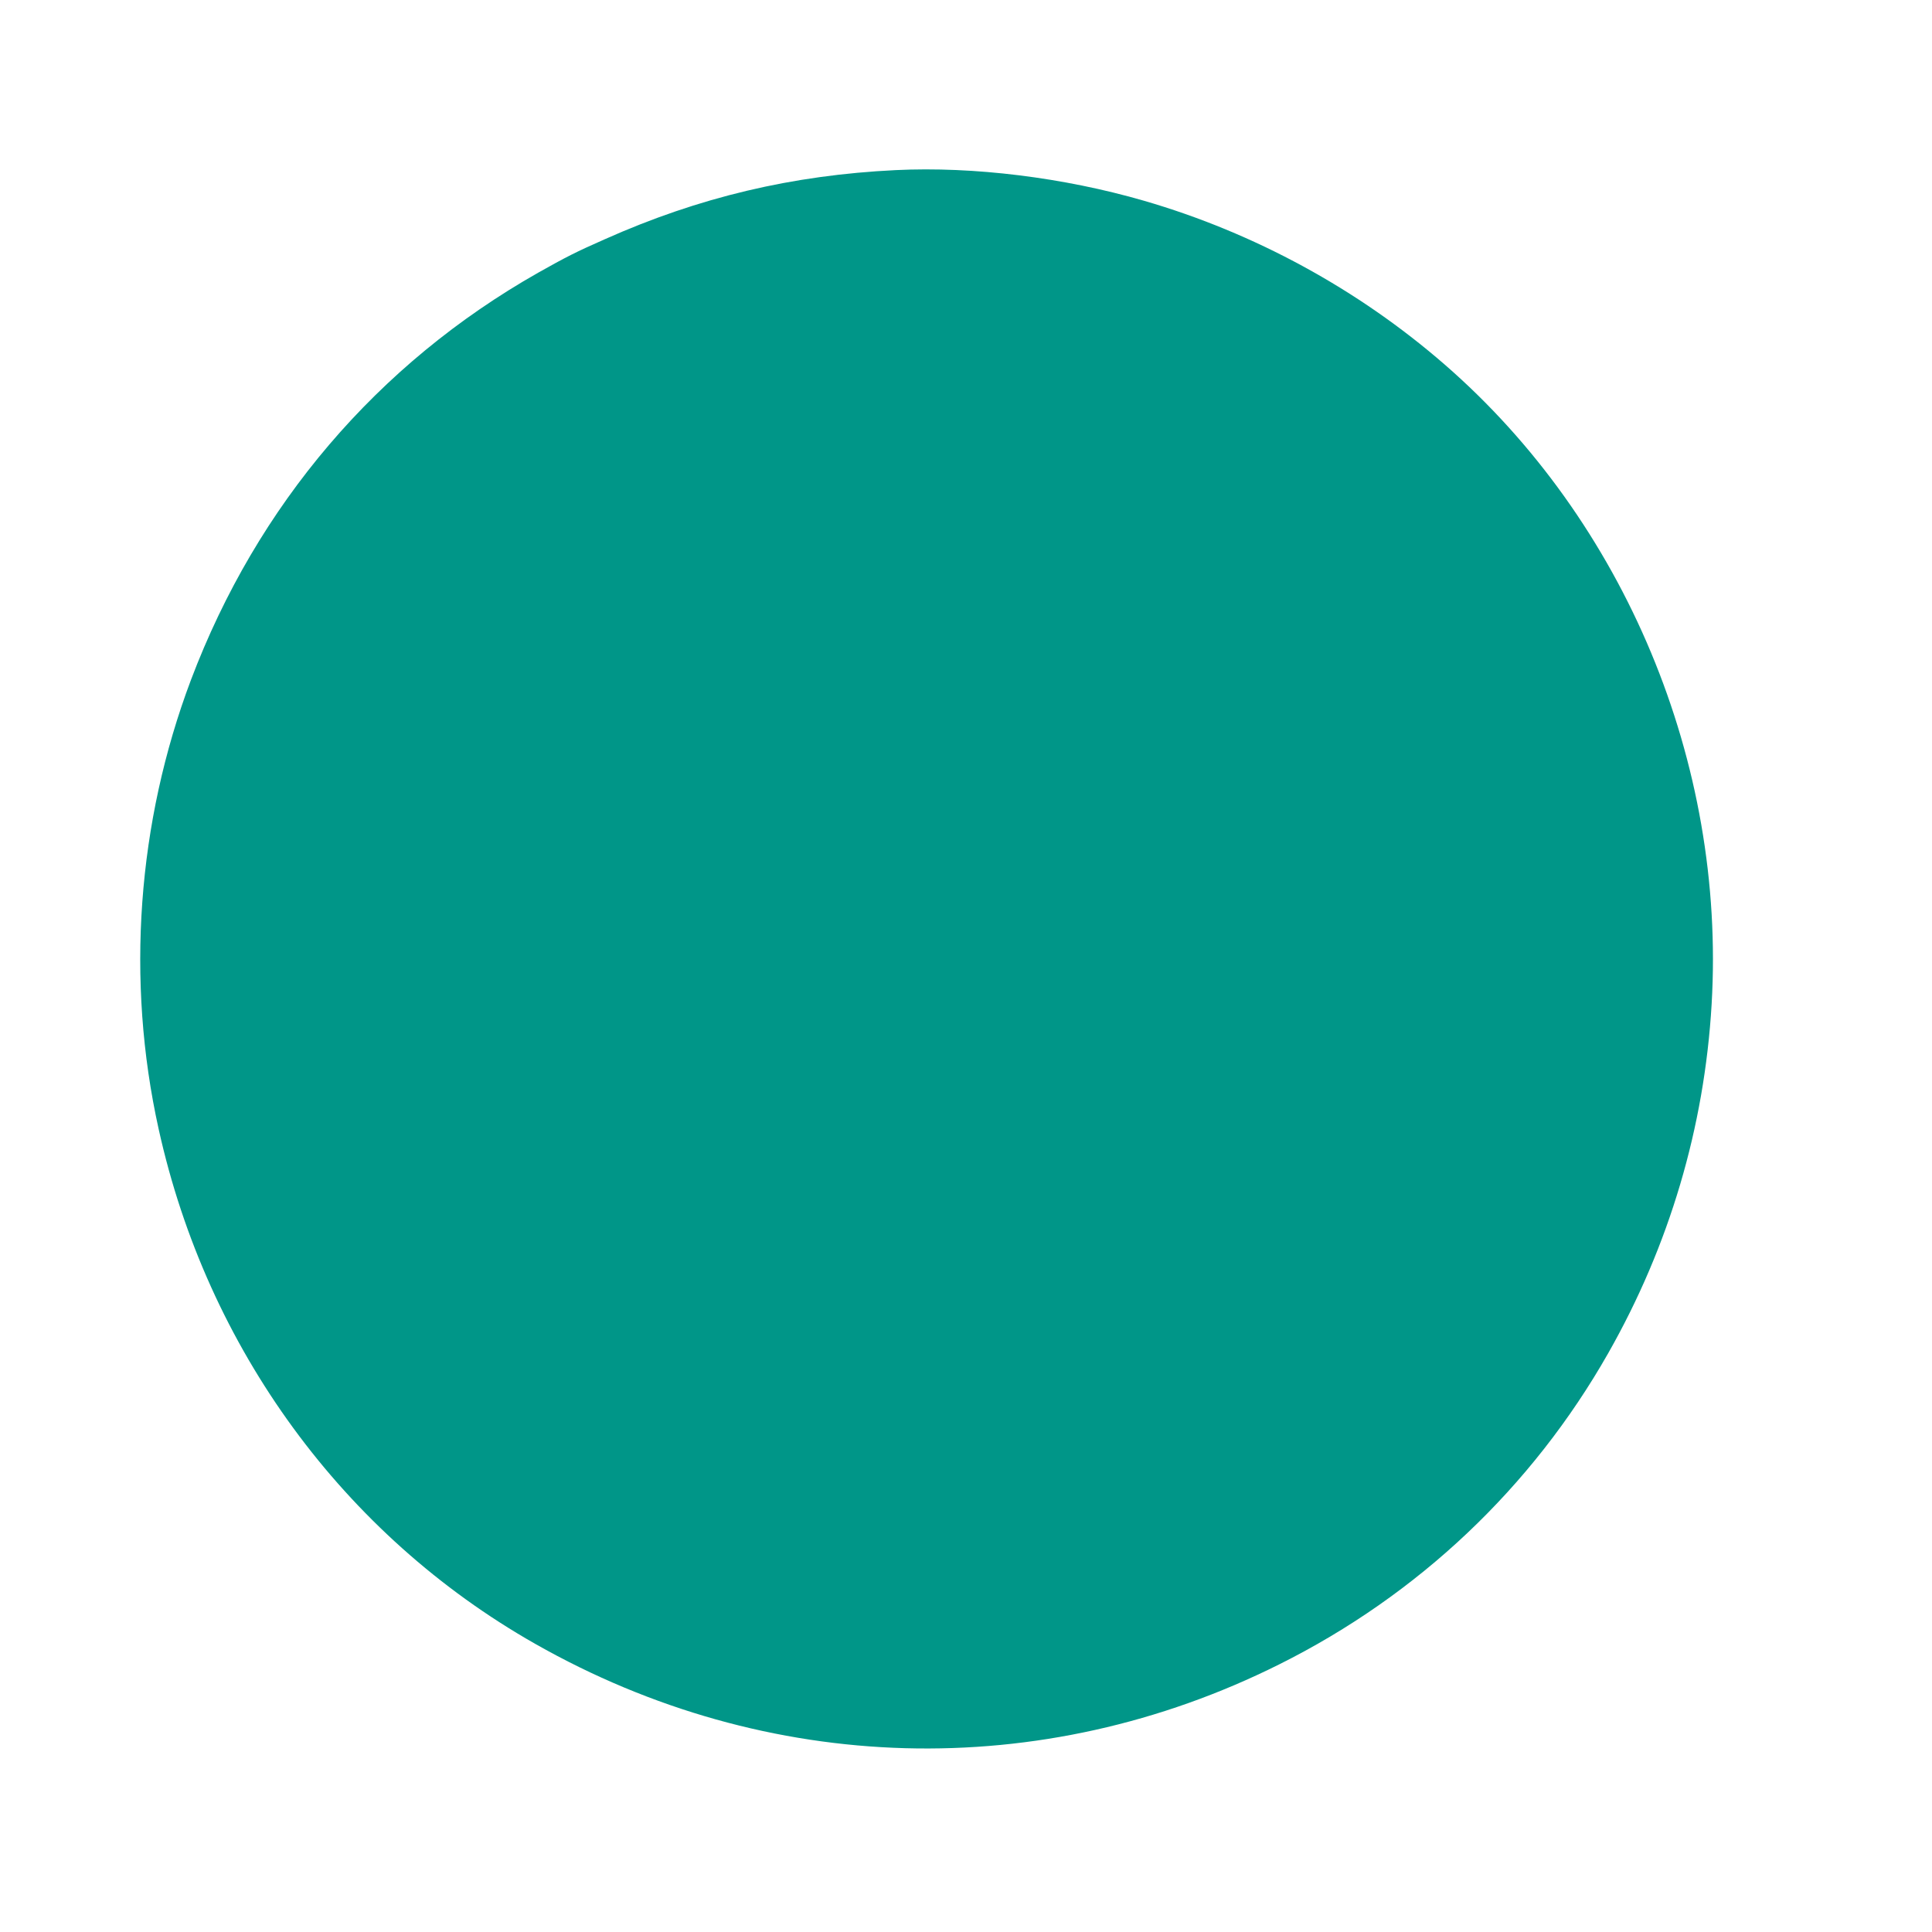 <?xml version="1.0" standalone="no"?>
<!DOCTYPE svg PUBLIC "-//W3C//DTD SVG 20010904//EN"
 "http://www.w3.org/TR/2001/REC-SVG-20010904/DTD/svg10.dtd">
<svg version="1.0" xmlns="http://www.w3.org/2000/svg"
 width="1280pt" height="1280pt" viewBox="0 0 1280 1280"
 preserveAspectRatio="xMidYMid meet">
<g transform="translate(0,1280) scale(0.1,-0.1)"
fill="#009688" stroke="none">
<path d="M5935 11673 c-686 -33 -1305 -180 -1928 -458 -191 -84 -259 -119
-442 -222 -1065 -604 -1861 -1537 -2300 -2698 -356 -944 -432 -1990 -214
-2975 321 -1454 1225 -2690 2495 -3411 1539 -874 3352 -924 4929 -136 922 460
1675 1173 2180 2062 405 713 637 1496 685 2312 94 1599 -575 3201 -1770 4239
-573 498 -1260 872 -1991 1084 -531 154 -1130 228 -1644 203z"/>
</g>
</svg>
